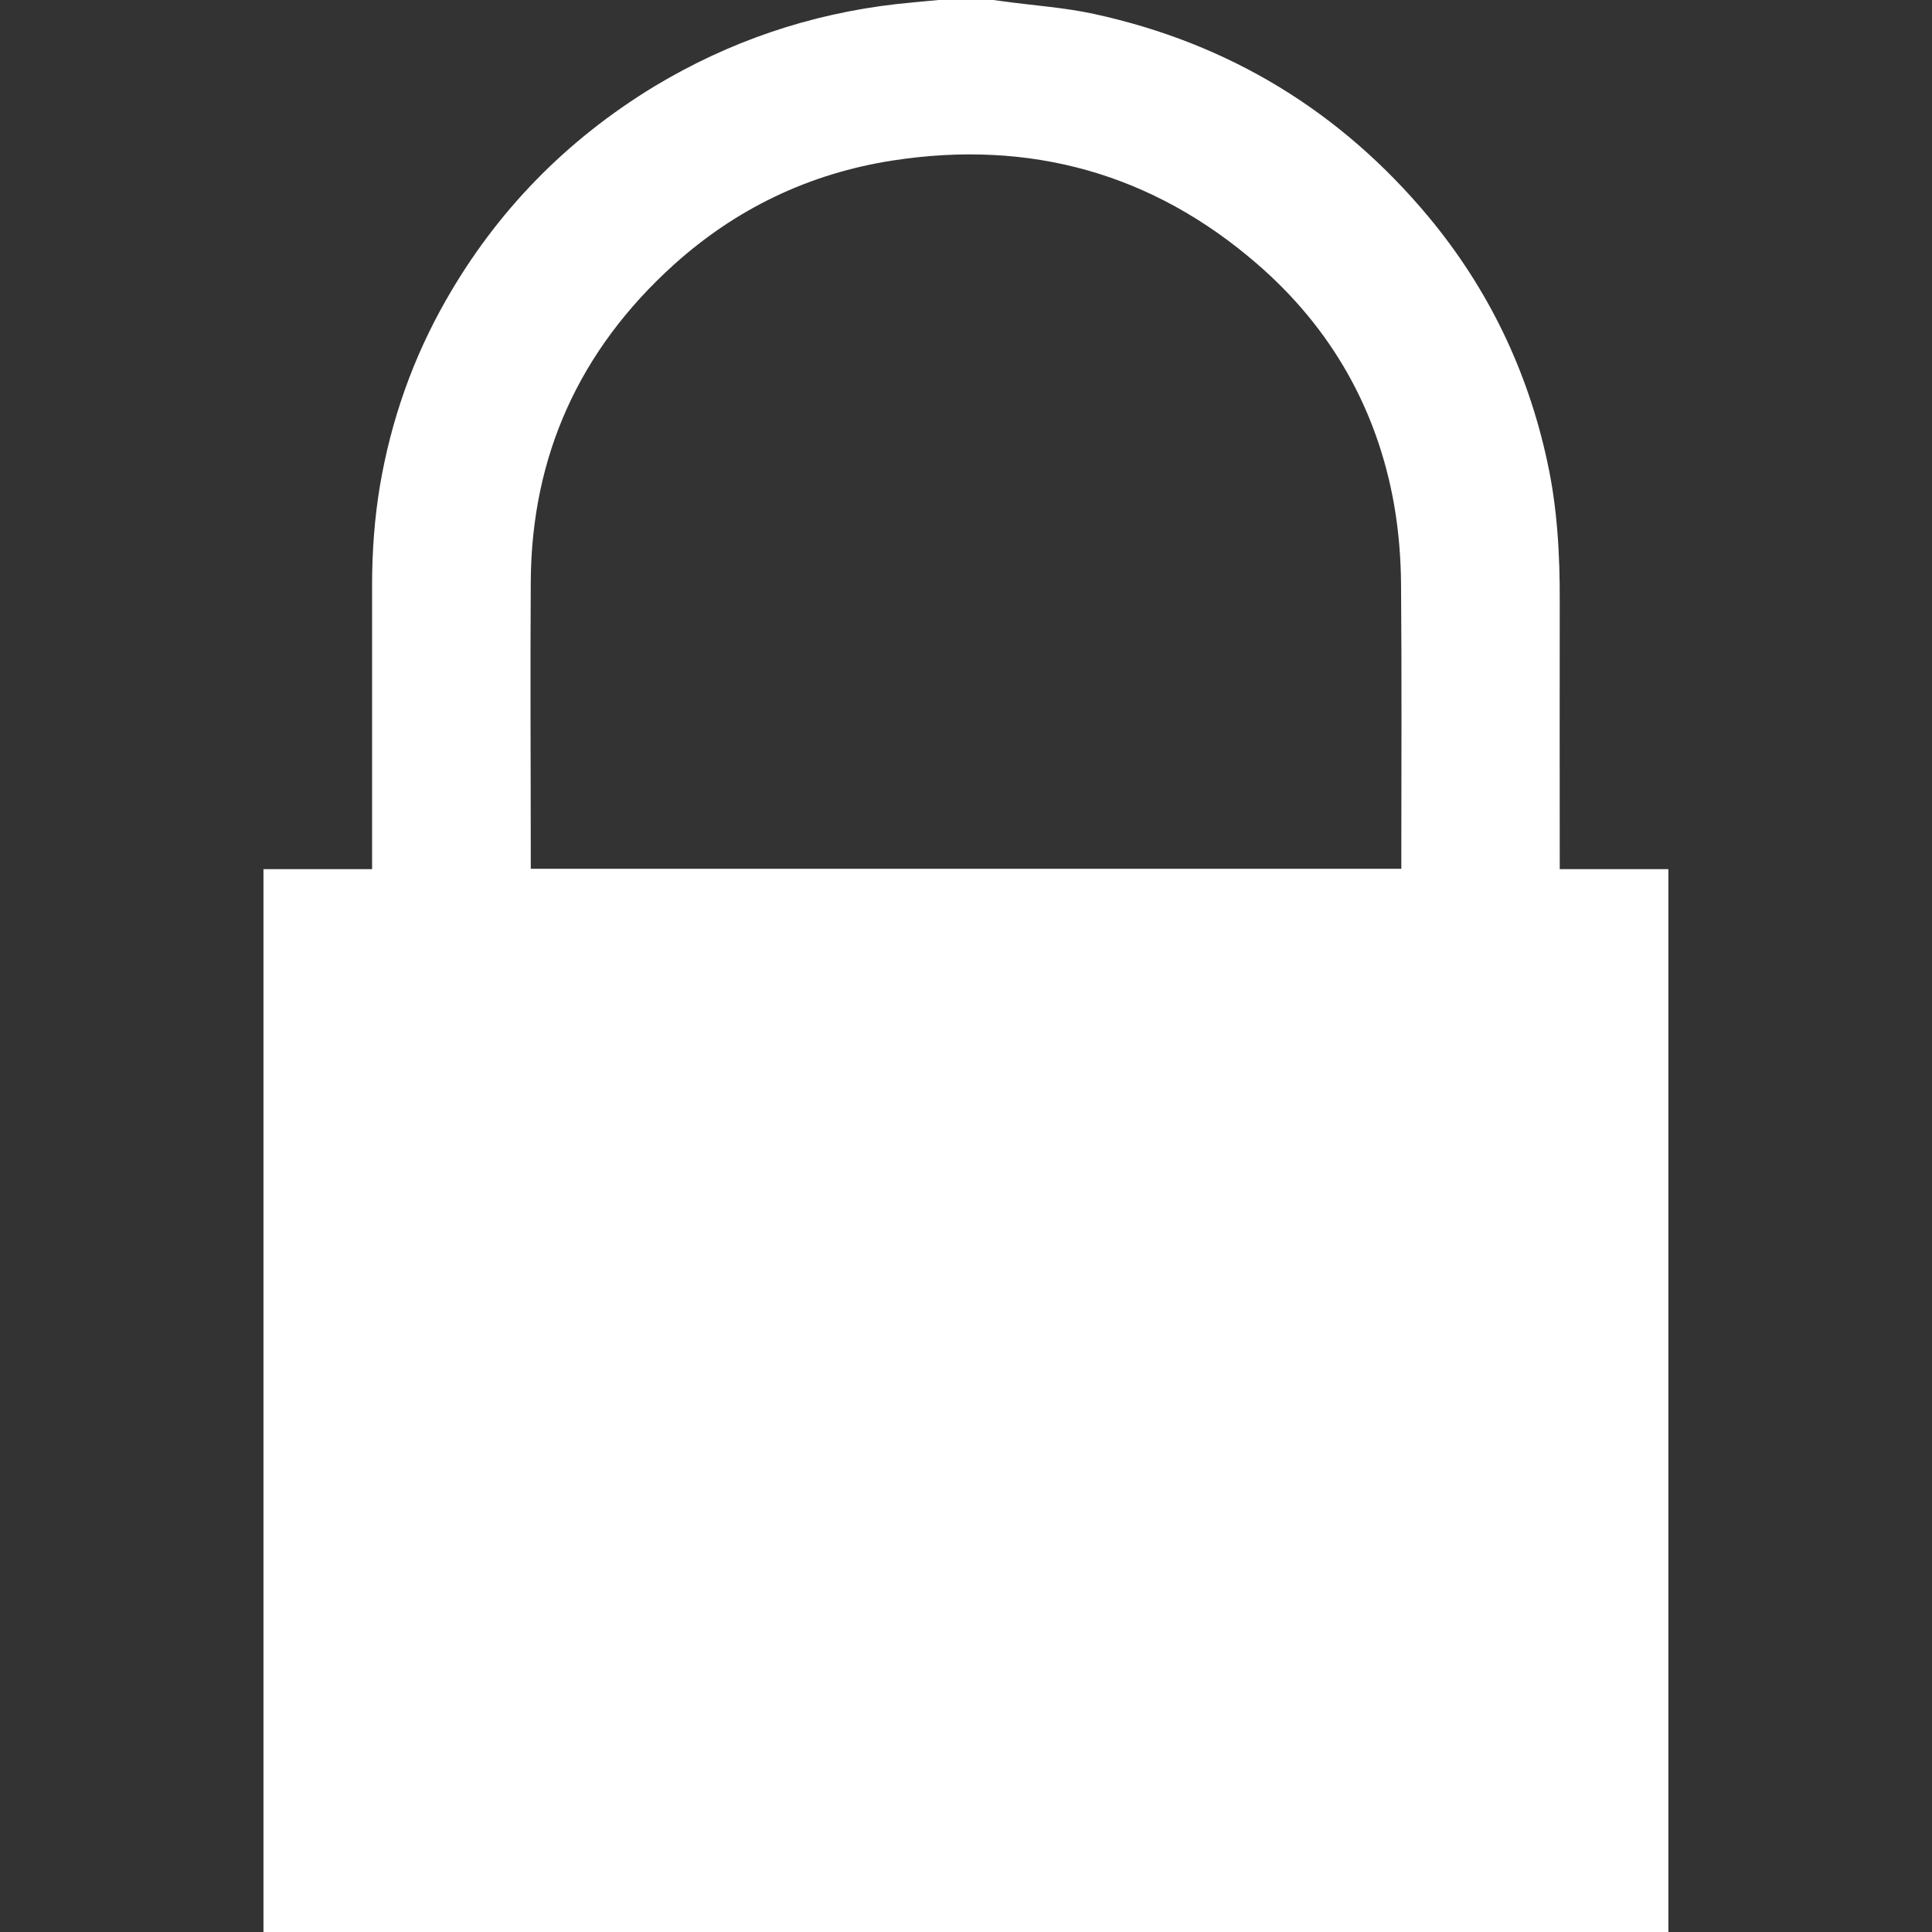 <svg width="22" height="22" viewBox="0 0 22 22" fill="none" xmlns="http://www.w3.org/2000/svg">
<rect x="0" y="0" width="22" height="22" fill="#333333" stroke="none"/>
<g clip-path="url(#clip0_172_501)">
<path d="M19 22H3V9.897H4.237V9.789C4.237 8.747 4.237 7.705 4.237 6.663C4.237 6.283 4.264 5.903 4.327 5.528C4.454 4.784 4.7 4.082 5.076 3.422C5.652 2.409 6.446 1.594 7.454 0.982C8.302 0.472 9.22 0.159 10.211 0.046C10.369 0.029 10.53 0.015 10.688 0H11.312C11.344 0.004 11.375 0.009 11.407 0.013C11.758 0.062 12.115 0.084 12.459 0.159C14.003 0.495 15.271 1.274 16.268 2.47C16.949 3.29 17.395 4.221 17.618 5.252C17.734 5.78 17.763 6.314 17.761 6.853C17.759 7.833 17.761 8.813 17.761 9.791V9.897H18.998V21.998L19 22ZM15.957 9.895V9.8C15.957 8.751 15.963 7.705 15.954 6.656C15.952 6.354 15.927 6.047 15.875 5.747C15.683 4.661 15.161 3.738 14.317 3.007C13.128 1.976 11.733 1.585 10.163 1.828C9.211 1.976 8.375 2.38 7.669 3.018C6.598 3.987 6.053 5.19 6.044 6.619C6.037 7.683 6.044 8.745 6.044 9.809V9.893H15.959L15.957 9.895Z" fill="white"/>
</g>
<defs>
<clipPath id="clip0_172_501">
<rect width="16" height="22" fill="white" transform="translate(3)"/>
</clipPath>
</defs>
</svg>
